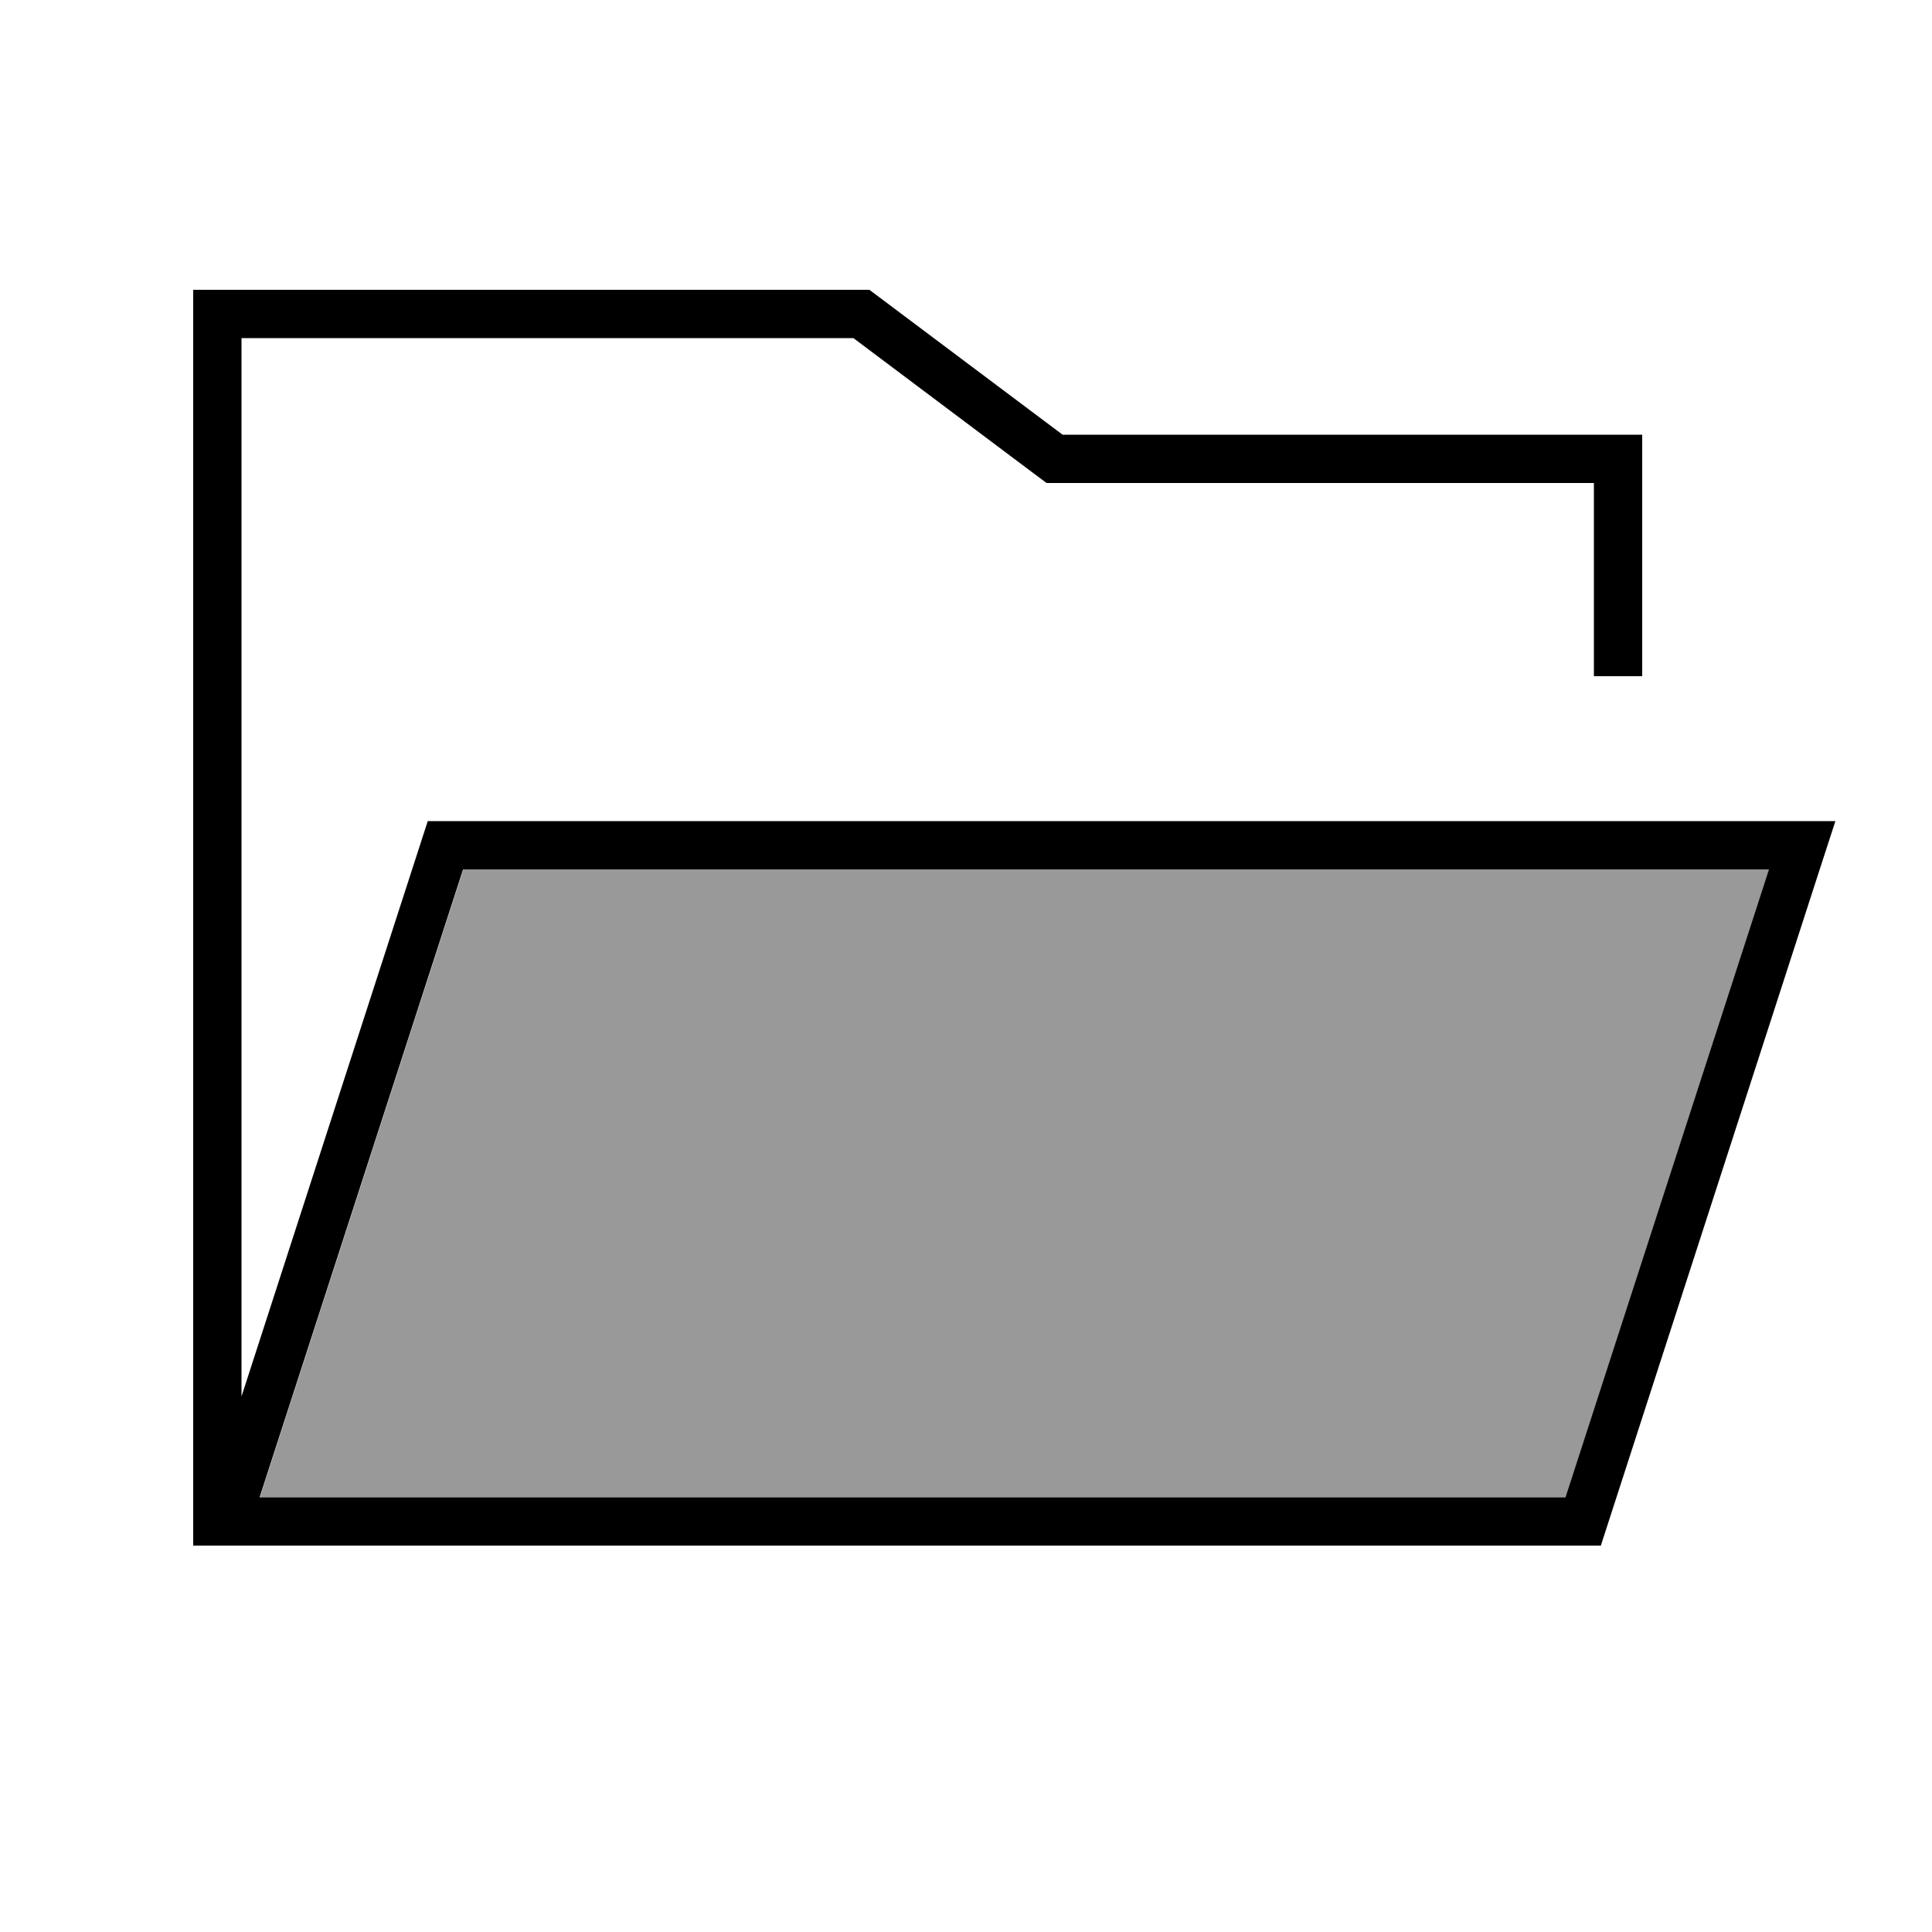 <svg xmlns="http://www.w3.org/2000/svg" viewBox="0 0 640 640"><!--! Font Awesome Pro 7.1.0 by @fontawesome - https://fontawesome.com License - https://fontawesome.com/license (Commercial License) Copyright 2025 Fonticons, Inc. --><path opacity=".4" fill="currentColor" d="M86 496L518.7 496L586.1 288L153.5 288L86.1 496z"/><path fill="currentColor" d="M288 96L352 144L544 144L544 224L528 224L528 160L346.7 160L342.4 156.8L282.7 112L80 112L80 462.6L141.7 272L608 272L602.8 288L530.3 512L64 512L64 96L288 96zM320 496L518.6 496L586 288L153.4 288L86 496L320 496z"/></svg>